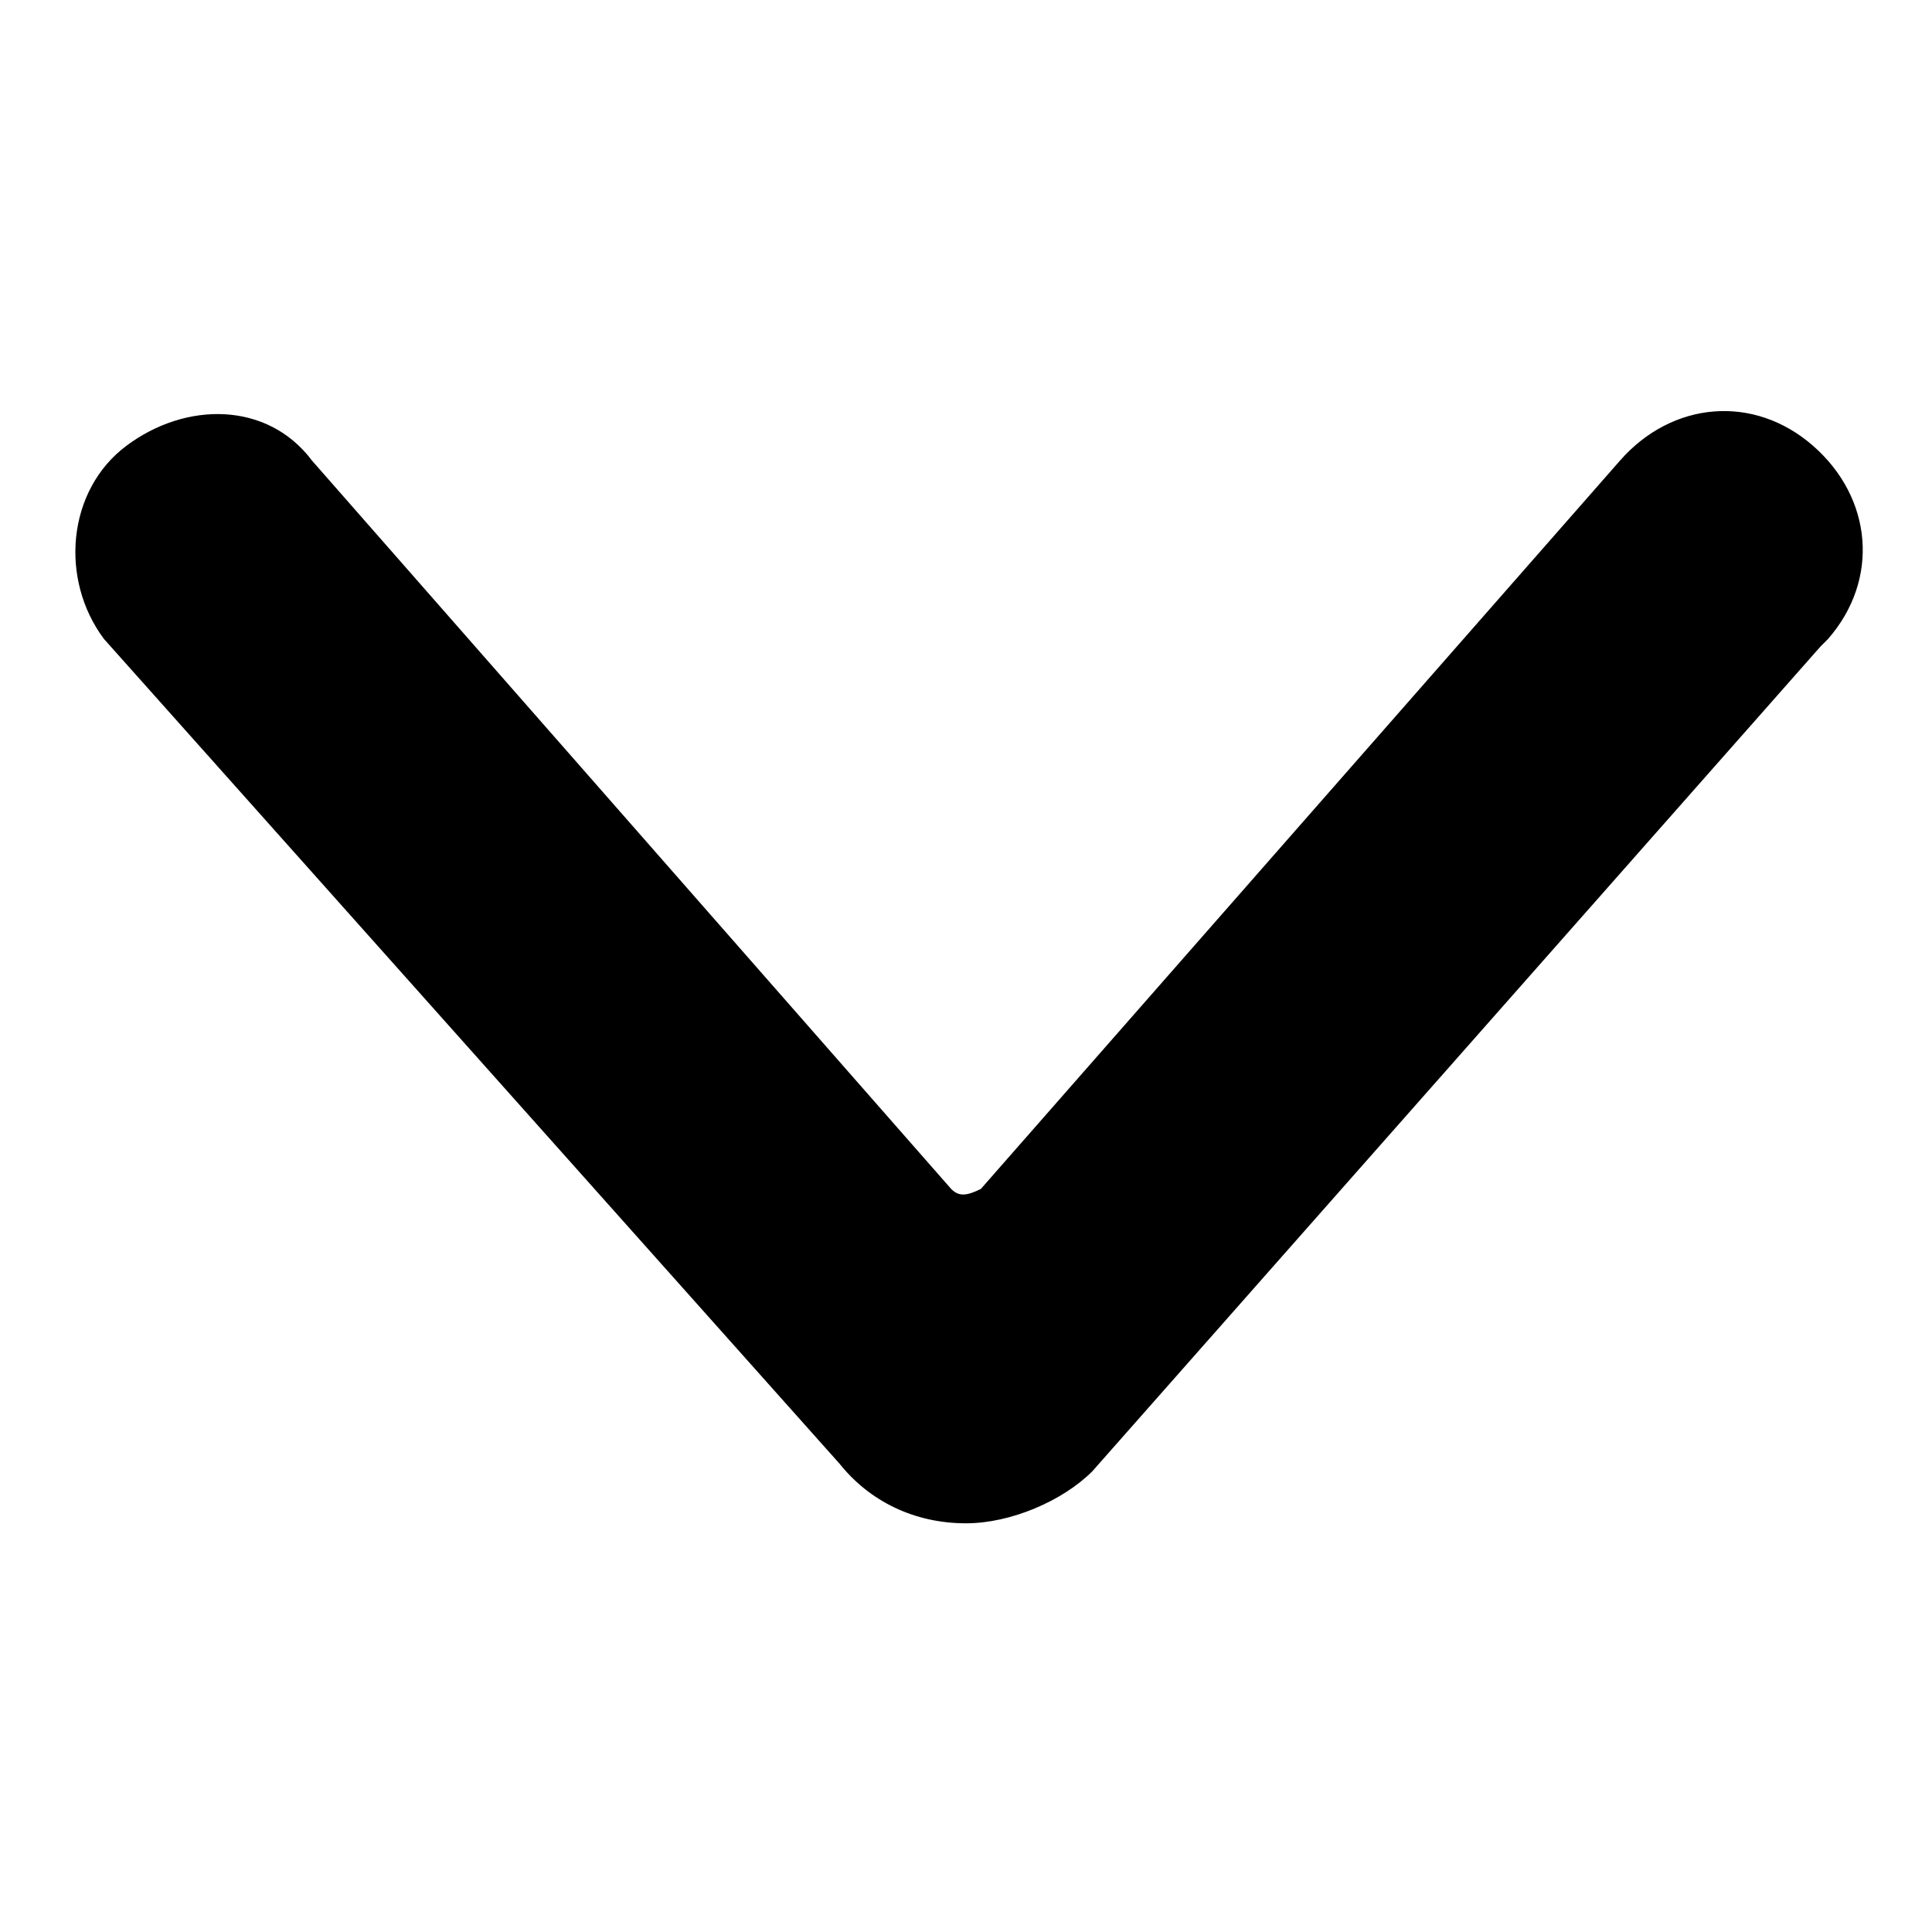 <svg xmlns="http://www.w3.org/2000/svg" xmlns:xlink="http://www.w3.org/1999/xlink" x="0" y="0" viewBox="-1 -1 26 26" xml:space="preserve" enable-background="new 0 0 24 24">
  <path d="M12 19.5c-0.7 0 -1.3 -0.3 -1.7 -0.8L0.4 7.6c-0.6 -0.8 -0.5 -2 0.3 -2.6 0.8 -0.6 1.9 -0.6 2.5 0.2l8.6 9.8c0.1 0.1 0.2 0.1 0.4 0l8.6 -9.8c0.7 -0.8 1.8 -0.9 2.6 -0.2s0.9 1.8 0.2 2.6l-0.1 0.1 -9.8 11.1c-0.4 0.4 -1.1 0.7 -1.7 0.7z" fill="currentColor" stroke-width="1"></path>
</svg>